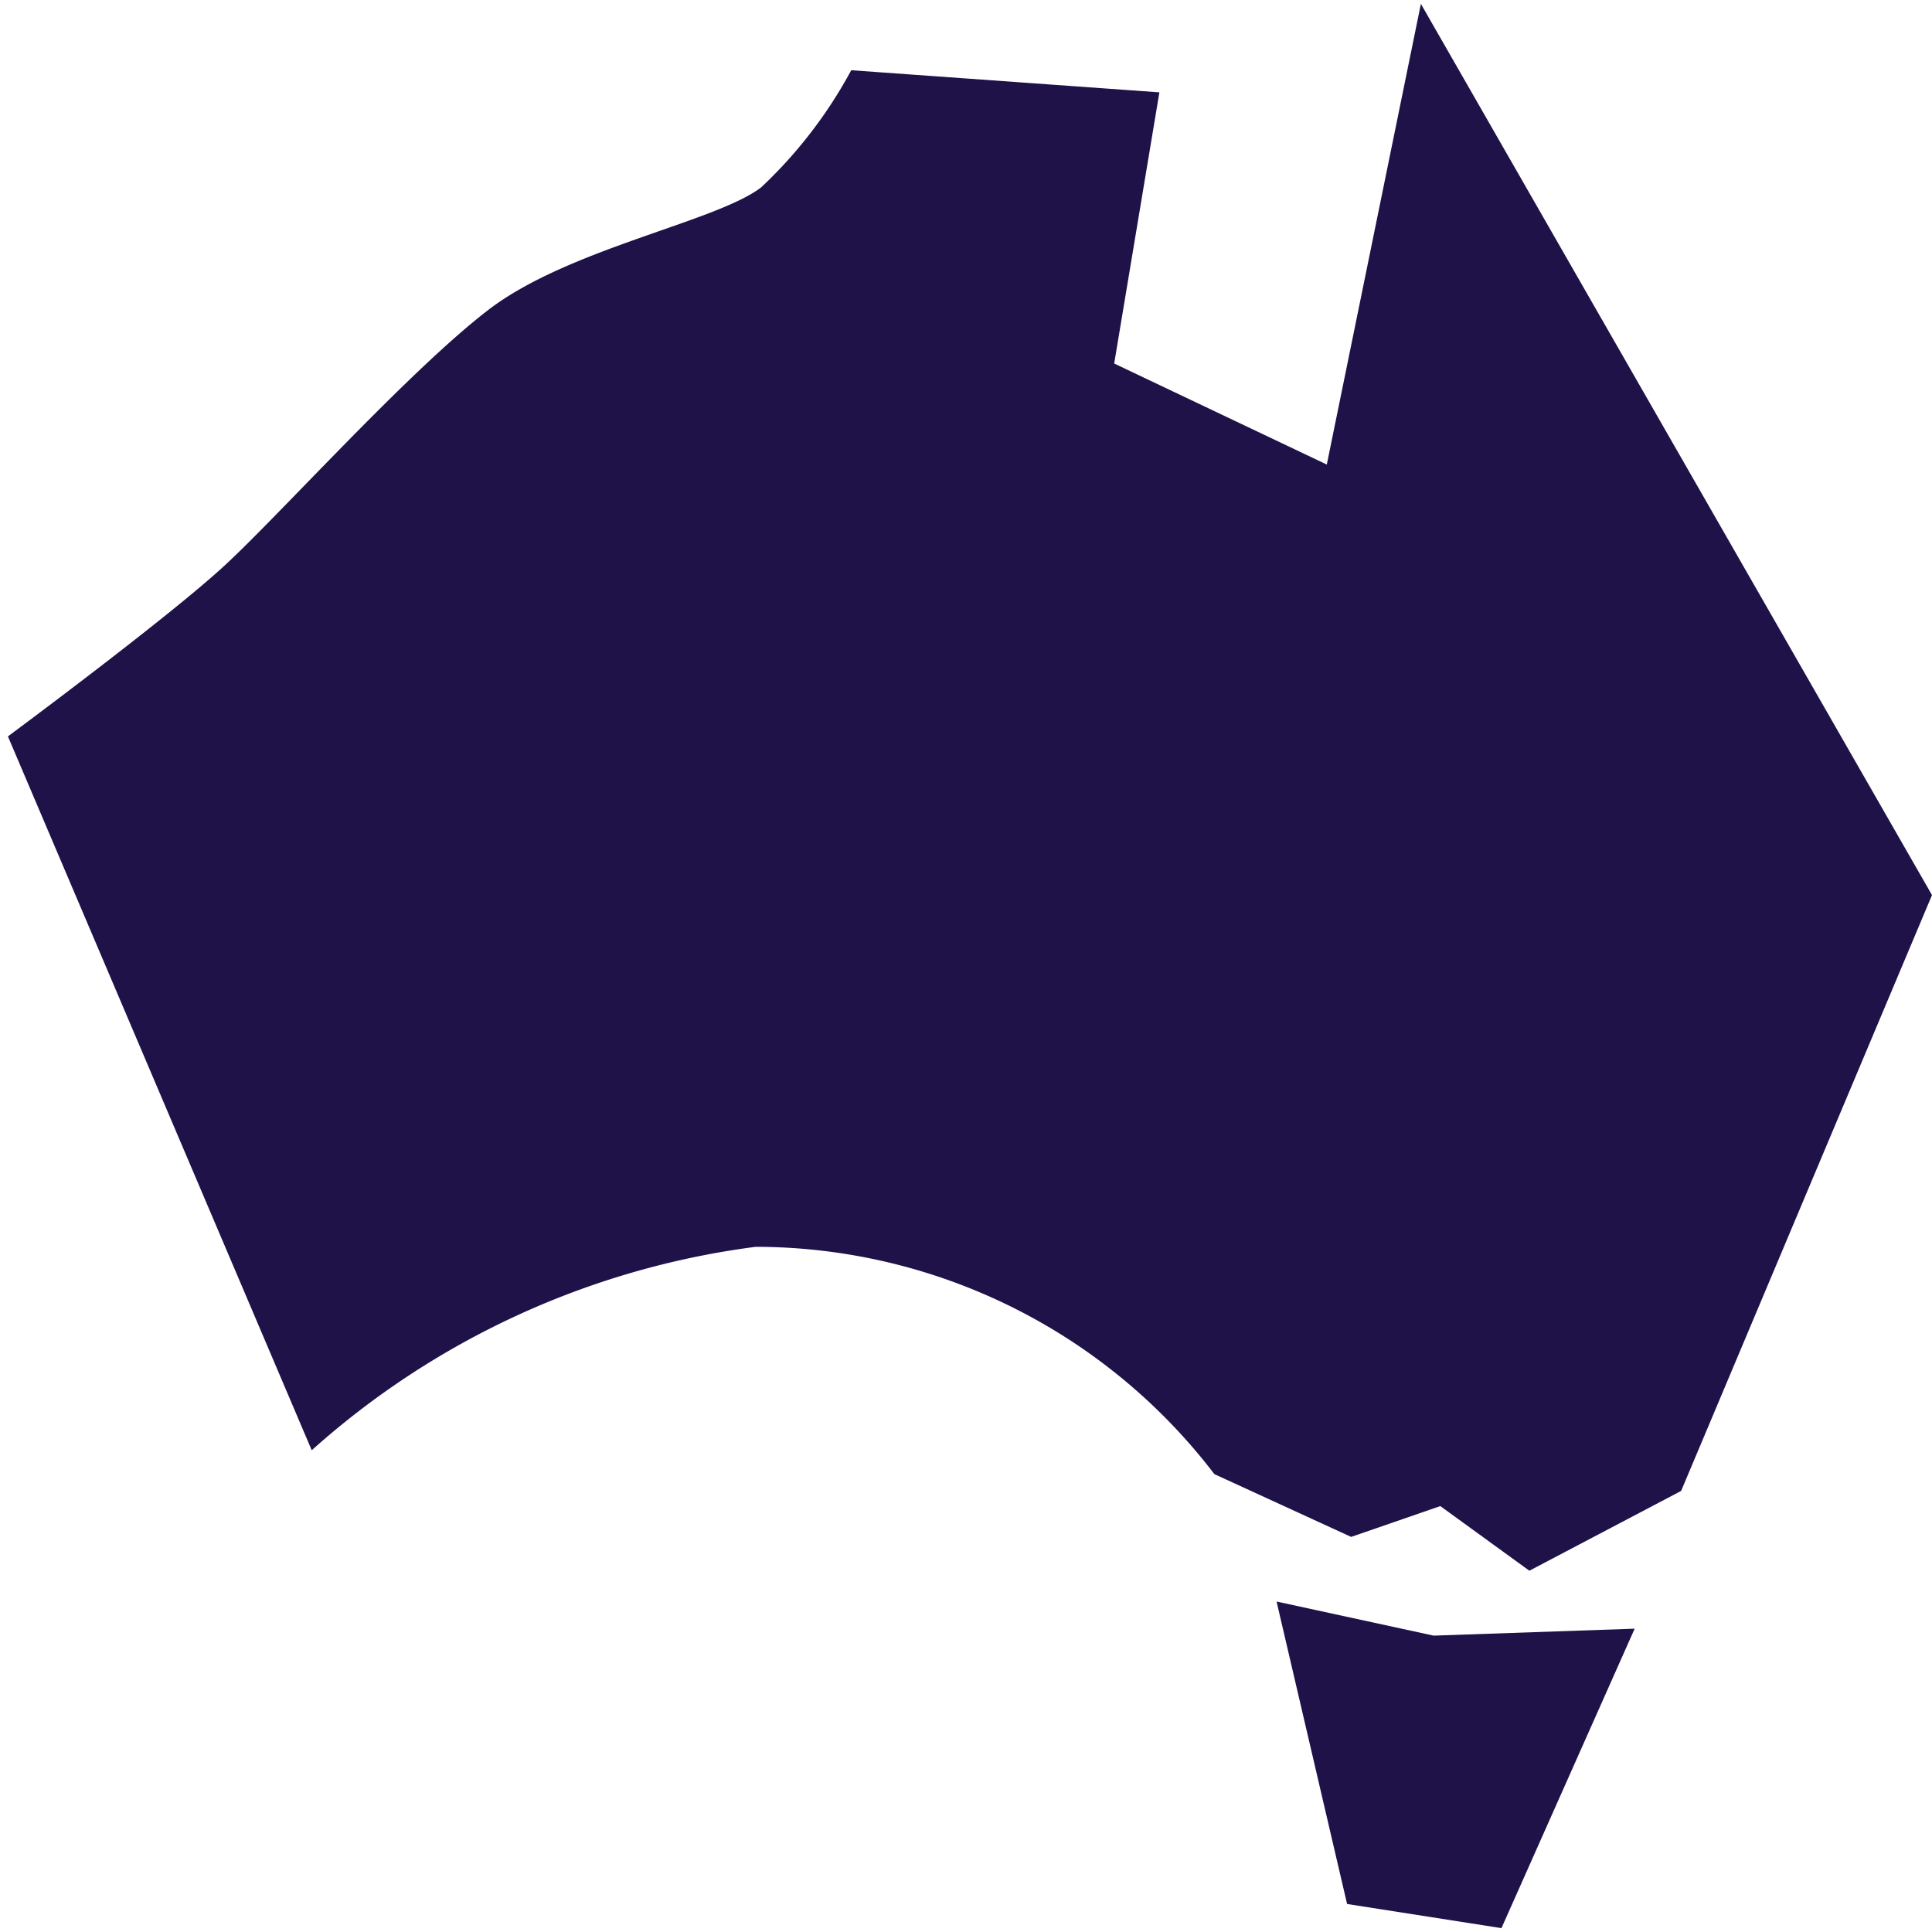 <svg id="Layer_1" data-name="Layer 1" xmlns="http://www.w3.org/2000/svg" viewBox="0 0 20 20"><path d="M14.91,15.591l.922.669,1.571-.826L20,9.266,14.709.04l-.974,4.769L11.534,3.763,12.002.956,8.812.727a4.753,4.753,0,0,1-.933,1.213c-.468.358-1.995.633-2.821,1.266S2.92,5.303,2.332,5.848.082,7.623.082,7.623l3.145,7.39a8.528,8.528,0,0,1,4.596-2.106,5.98,5.98,0,0,1,4.748,2.353l1.416.65Z" fill="#1e1248"/><polygon points="13.215 16.579 14.841 16.932 16.922 16.86 15.543 19.96 13.945 19.71 13.215 16.579" fill="#1e1248"/></svg>